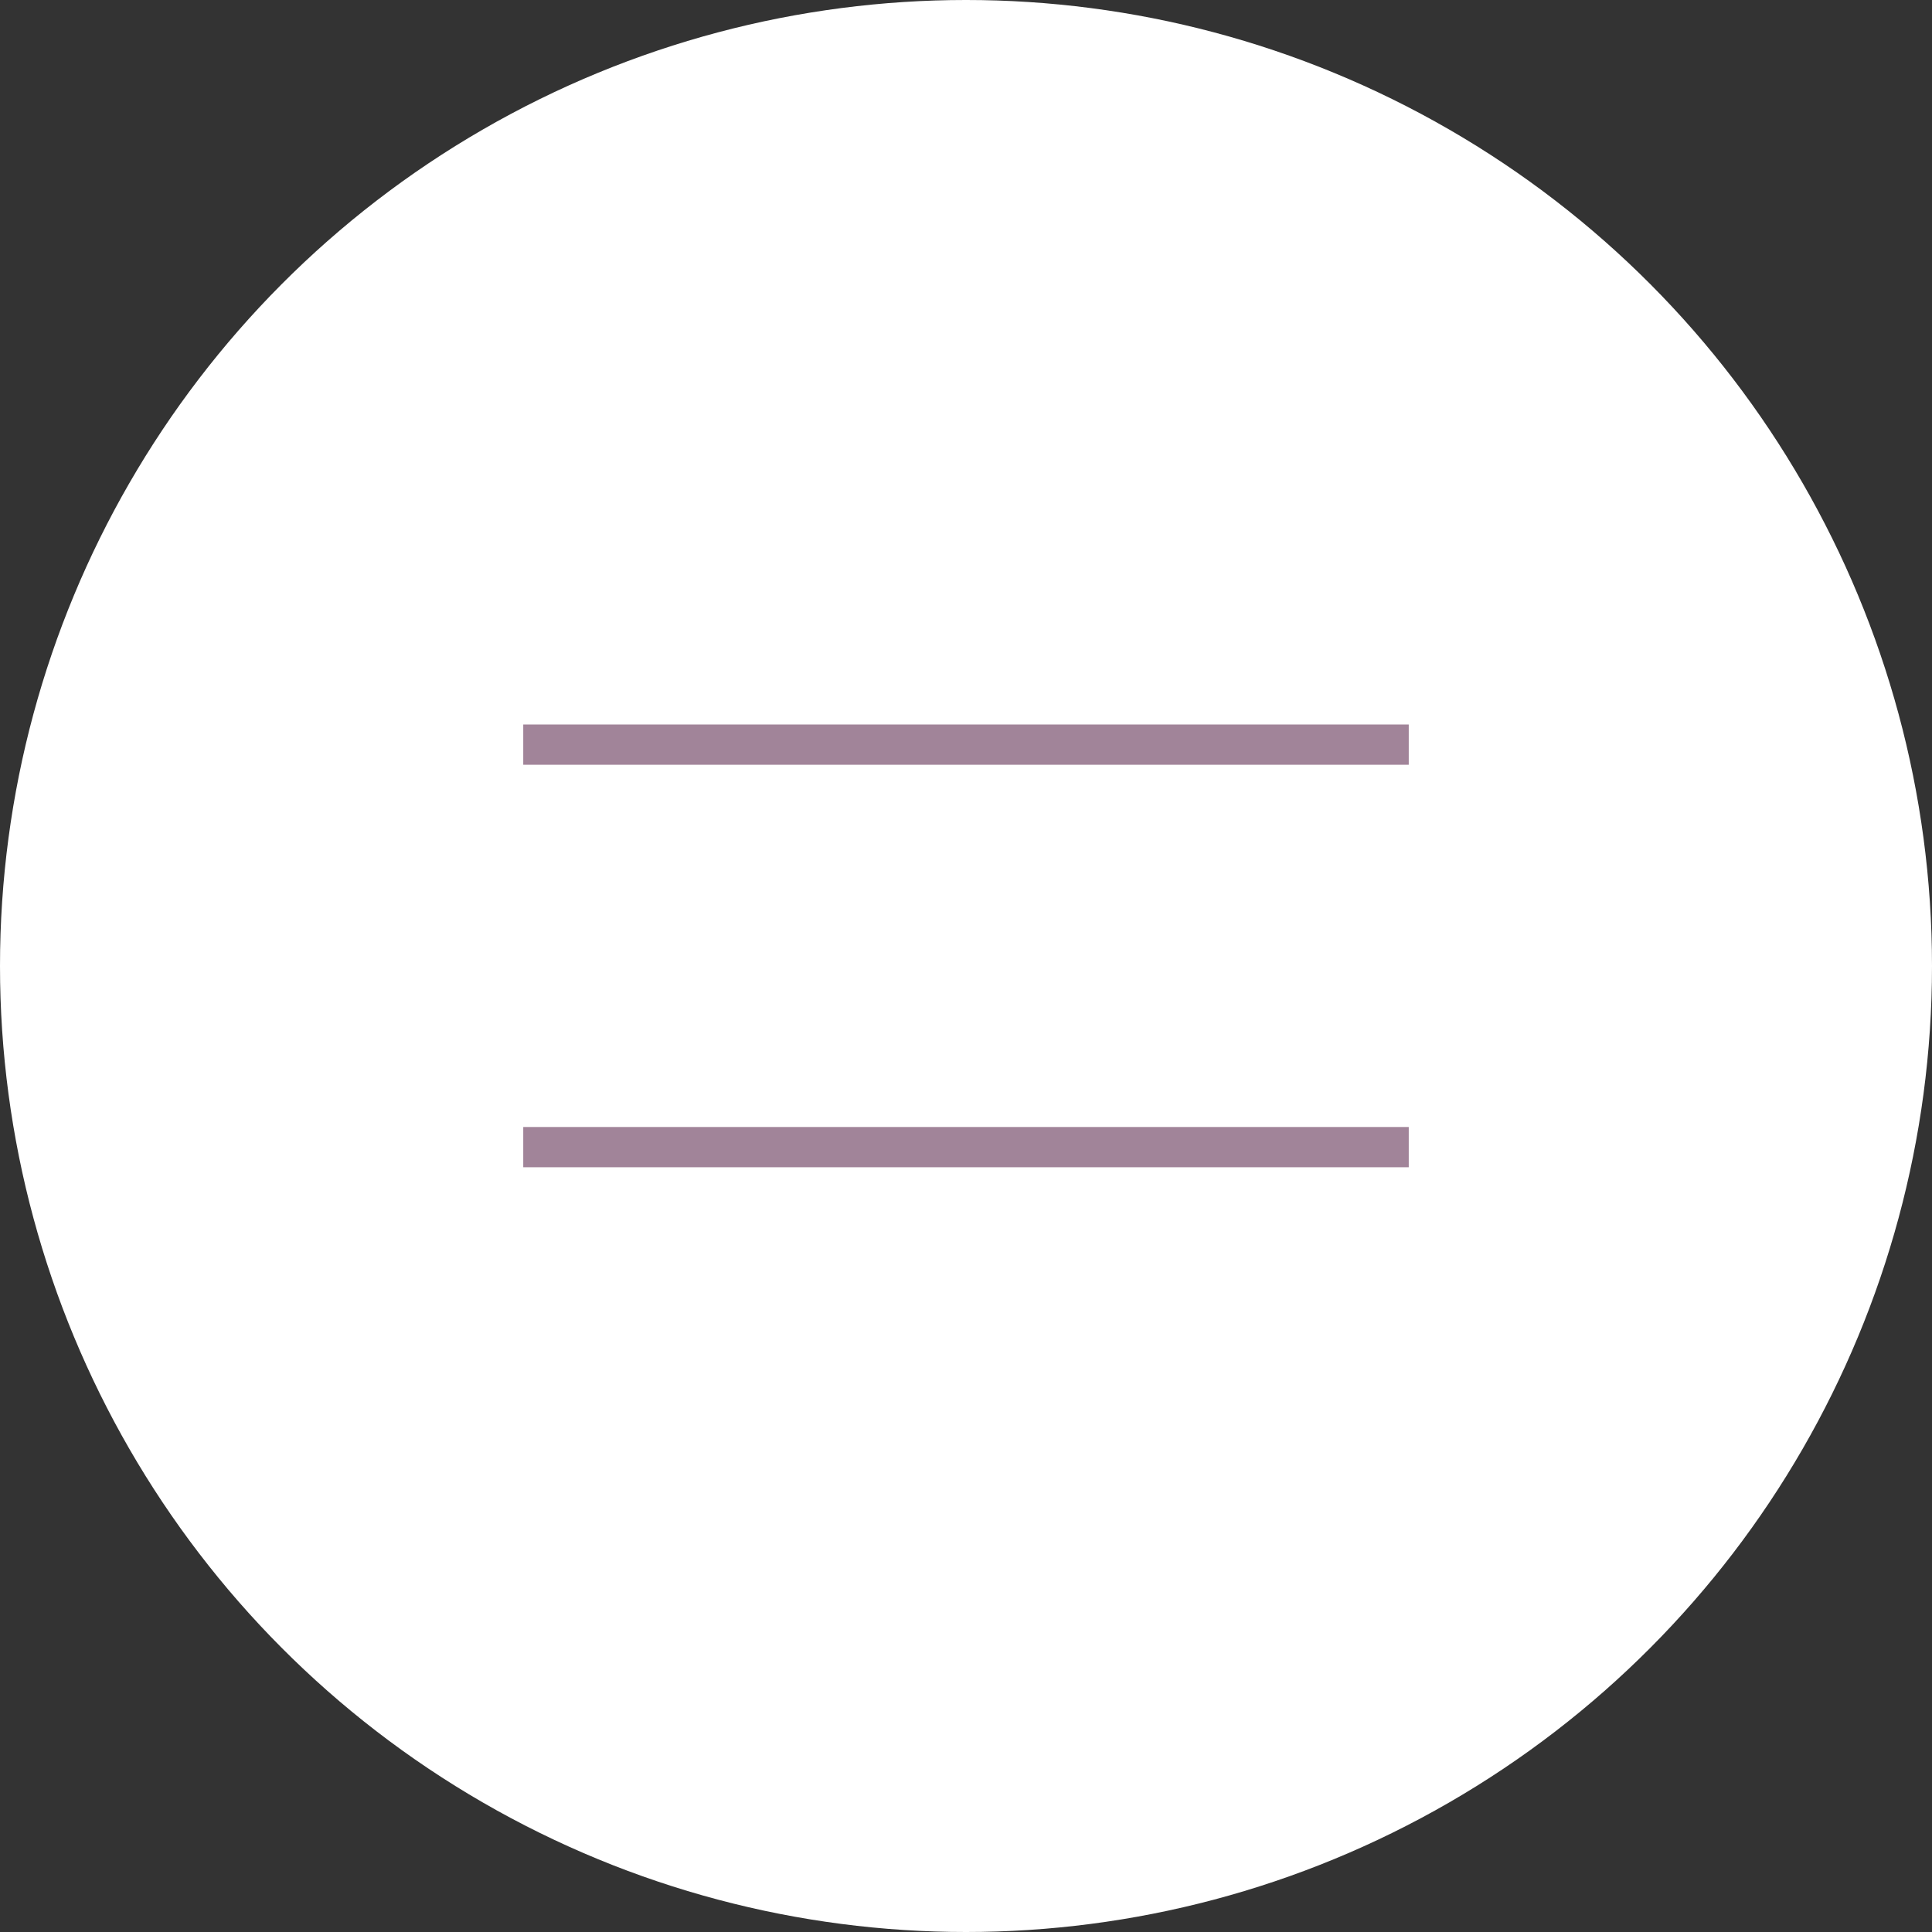 <svg xmlns="http://www.w3.org/2000/svg" width="48" height="48" viewBox="0 0 48 48" fill="none"><rect x="0" y="0" width="48" height="48" fill="#333333" stroke="none"/><circle cx="24" cy="24" r="24" fill="white"></circle><line x1="13" y1="18.5" x2="35" y2="18.5" stroke="#A18499"></line><line x1="13" y1="28.5" x2="35" y2="28.5" stroke="#A18499"></line></svg>